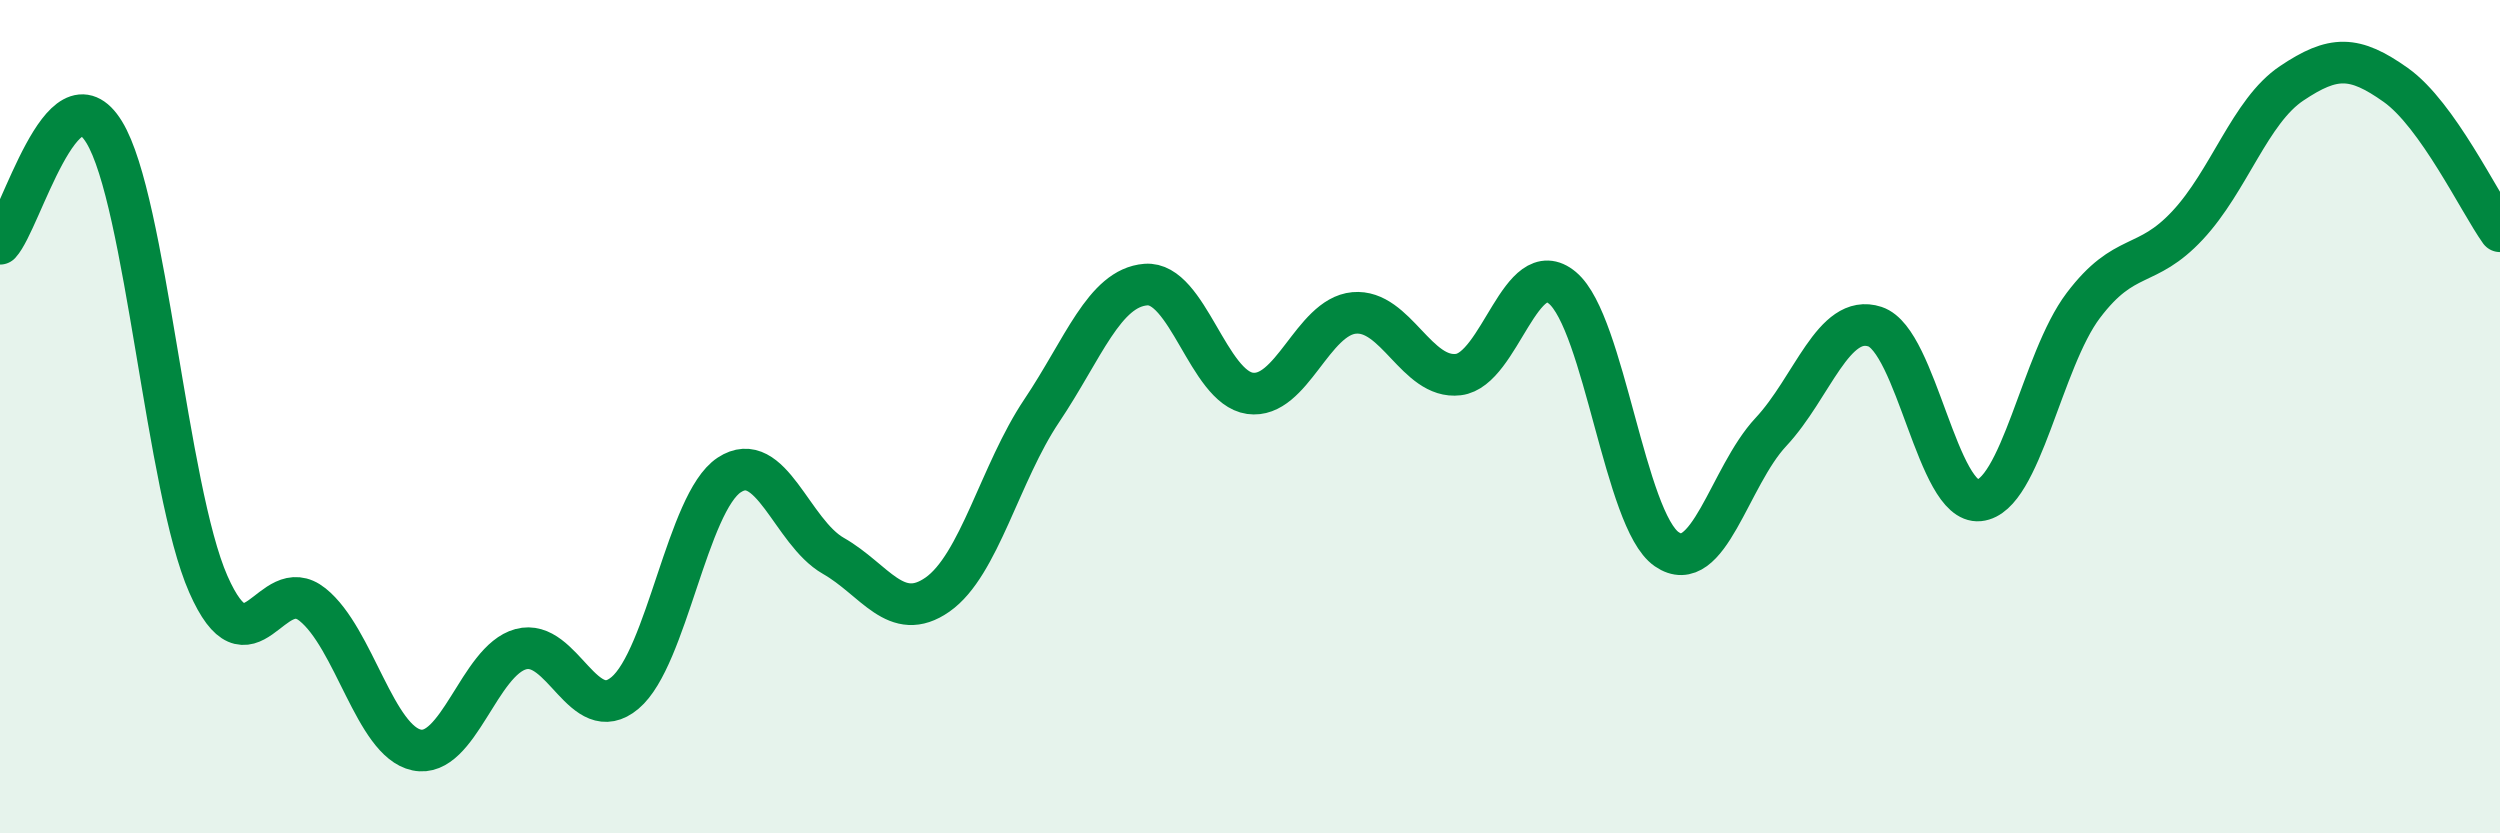 
    <svg width="60" height="20" viewBox="0 0 60 20" xmlns="http://www.w3.org/2000/svg">
      <path
        d="M 0,5.85 C 0.5,5.31 1.5,1.54 2.5,3.17 C 3.5,4.8 4,11.75 5,14.02 C 6,16.29 6.5,13.71 7.5,14.51 C 8.5,15.31 9,17.79 10,18 C 11,18.21 11.5,15.85 12.5,15.58 C 13.5,15.31 14,17.47 15,16.63 C 16,15.79 16.5,12.06 17.5,11.4 C 18.5,10.74 19,12.77 20,13.34 C 21,13.91 21.5,14.97 22.5,14.27 C 23.5,13.57 24,11.35 25,9.86 C 26,8.37 26.5,6.91 27.5,6.83 C 28.5,6.75 29,9.3 30,9.44 C 31,9.58 31.5,7.6 32.5,7.51 C 33.5,7.42 34,9.11 35,8.99 C 36,8.87 36.5,6.07 37.5,6.91 C 38.5,7.75 39,12.49 40,13.18 C 41,13.87 41.5,11.44 42.5,10.37 C 43.5,9.3 44,7.51 45,7.84 C 46,8.17 46.5,12.11 47.5,12.01 C 48.5,11.91 49,8.65 50,7.33 C 51,6.01 51.5,6.48 52.5,5.41 C 53.5,4.34 54,2.67 55,2 C 56,1.33 56.5,1.33 57.5,2.04 C 58.5,2.75 59.5,4.85 60,5.55L60 20L0 20Z"
        fill="#008740"
        opacity="0.1"
        stroke-linecap="round"
        stroke-linejoin="round"
      />
      <path
        d="M 0,5.85 C 0.5,5.31 1.5,1.54 2.5,3.17 C 3.5,4.8 4,11.75 5,14.02 C 6,16.29 6.5,13.71 7.5,14.51 C 8.5,15.31 9,17.79 10,18 C 11,18.21 11.5,15.85 12.5,15.58 C 13.5,15.31 14,17.47 15,16.63 C 16,15.79 16.5,12.06 17.5,11.4 C 18.5,10.74 19,12.77 20,13.34 C 21,13.91 21.5,14.97 22.5,14.27 C 23.5,13.57 24,11.35 25,9.86 C 26,8.37 26.5,6.91 27.5,6.83 C 28.5,6.75 29,9.3 30,9.44 C 31,9.58 31.5,7.6 32.5,7.51 C 33.5,7.42 34,9.11 35,8.99 C 36,8.87 36.5,6.07 37.5,6.91 C 38.5,7.75 39,12.49 40,13.18 C 41,13.87 41.5,11.44 42.5,10.37 C 43.5,9.3 44,7.51 45,7.84 C 46,8.17 46.5,12.11 47.5,12.01 C 48.5,11.91 49,8.65 50,7.33 C 51,6.01 51.5,6.48 52.5,5.41 C 53.5,4.34 54,2.67 55,2 C 56,1.33 56.5,1.33 57.5,2.04 C 58.5,2.75 59.5,4.85 60,5.55"
        stroke="#008740"
        stroke-width="1"
        fill="none"
        stroke-linecap="round"
        stroke-linejoin="round"
      />
    </svg>
  